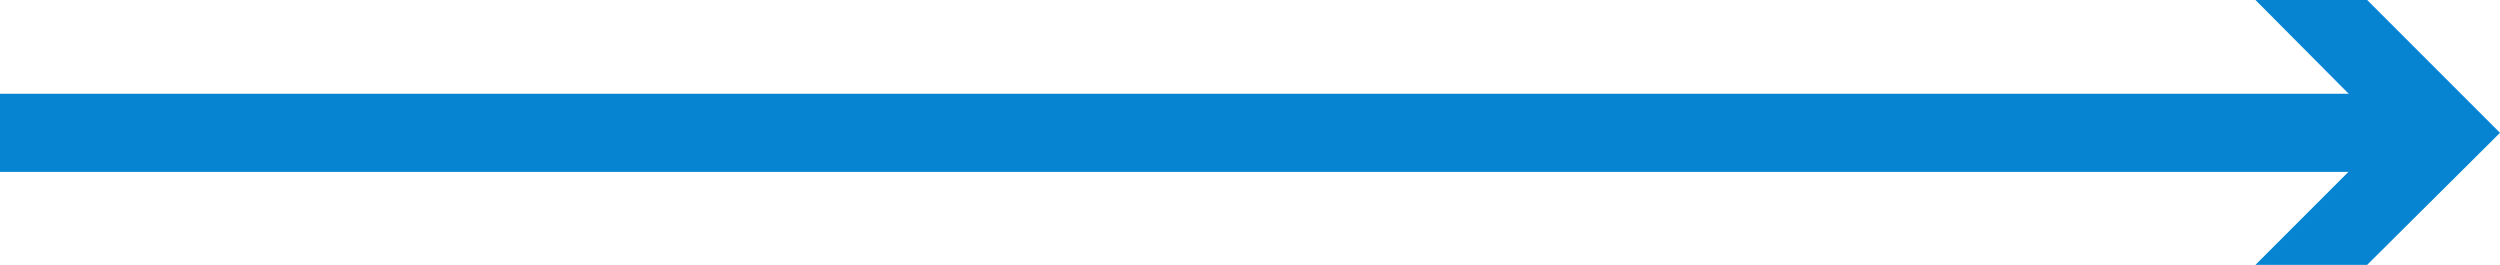 <?xml version="1.0" encoding="UTF-8"?>
<svg id="_レイヤー_2" data-name="レイヤー 2" xmlns="http://www.w3.org/2000/svg" viewBox="0 0 32 3.39">
  <defs>
    <style>
      .cls-1 {
        fill: #0684d2;
      }

      .cls-2 {
        fill: none;
        stroke: #0684d2;
        stroke-miterlimit: 10;
      }
    </style>
  </defs>
  <g id="_ホバー" data-name="ホバー">
    <g>
      <line class="cls-2" y1="1.7" x2="30.86" y2="1.7"/>
      <polygon class="cls-1" points="28.87 3.39 30.56 1.7 28.87 0 30.3 0 32 1.7 30.3 3.39 28.87 3.39"/>
    </g>
  </g>
</svg>